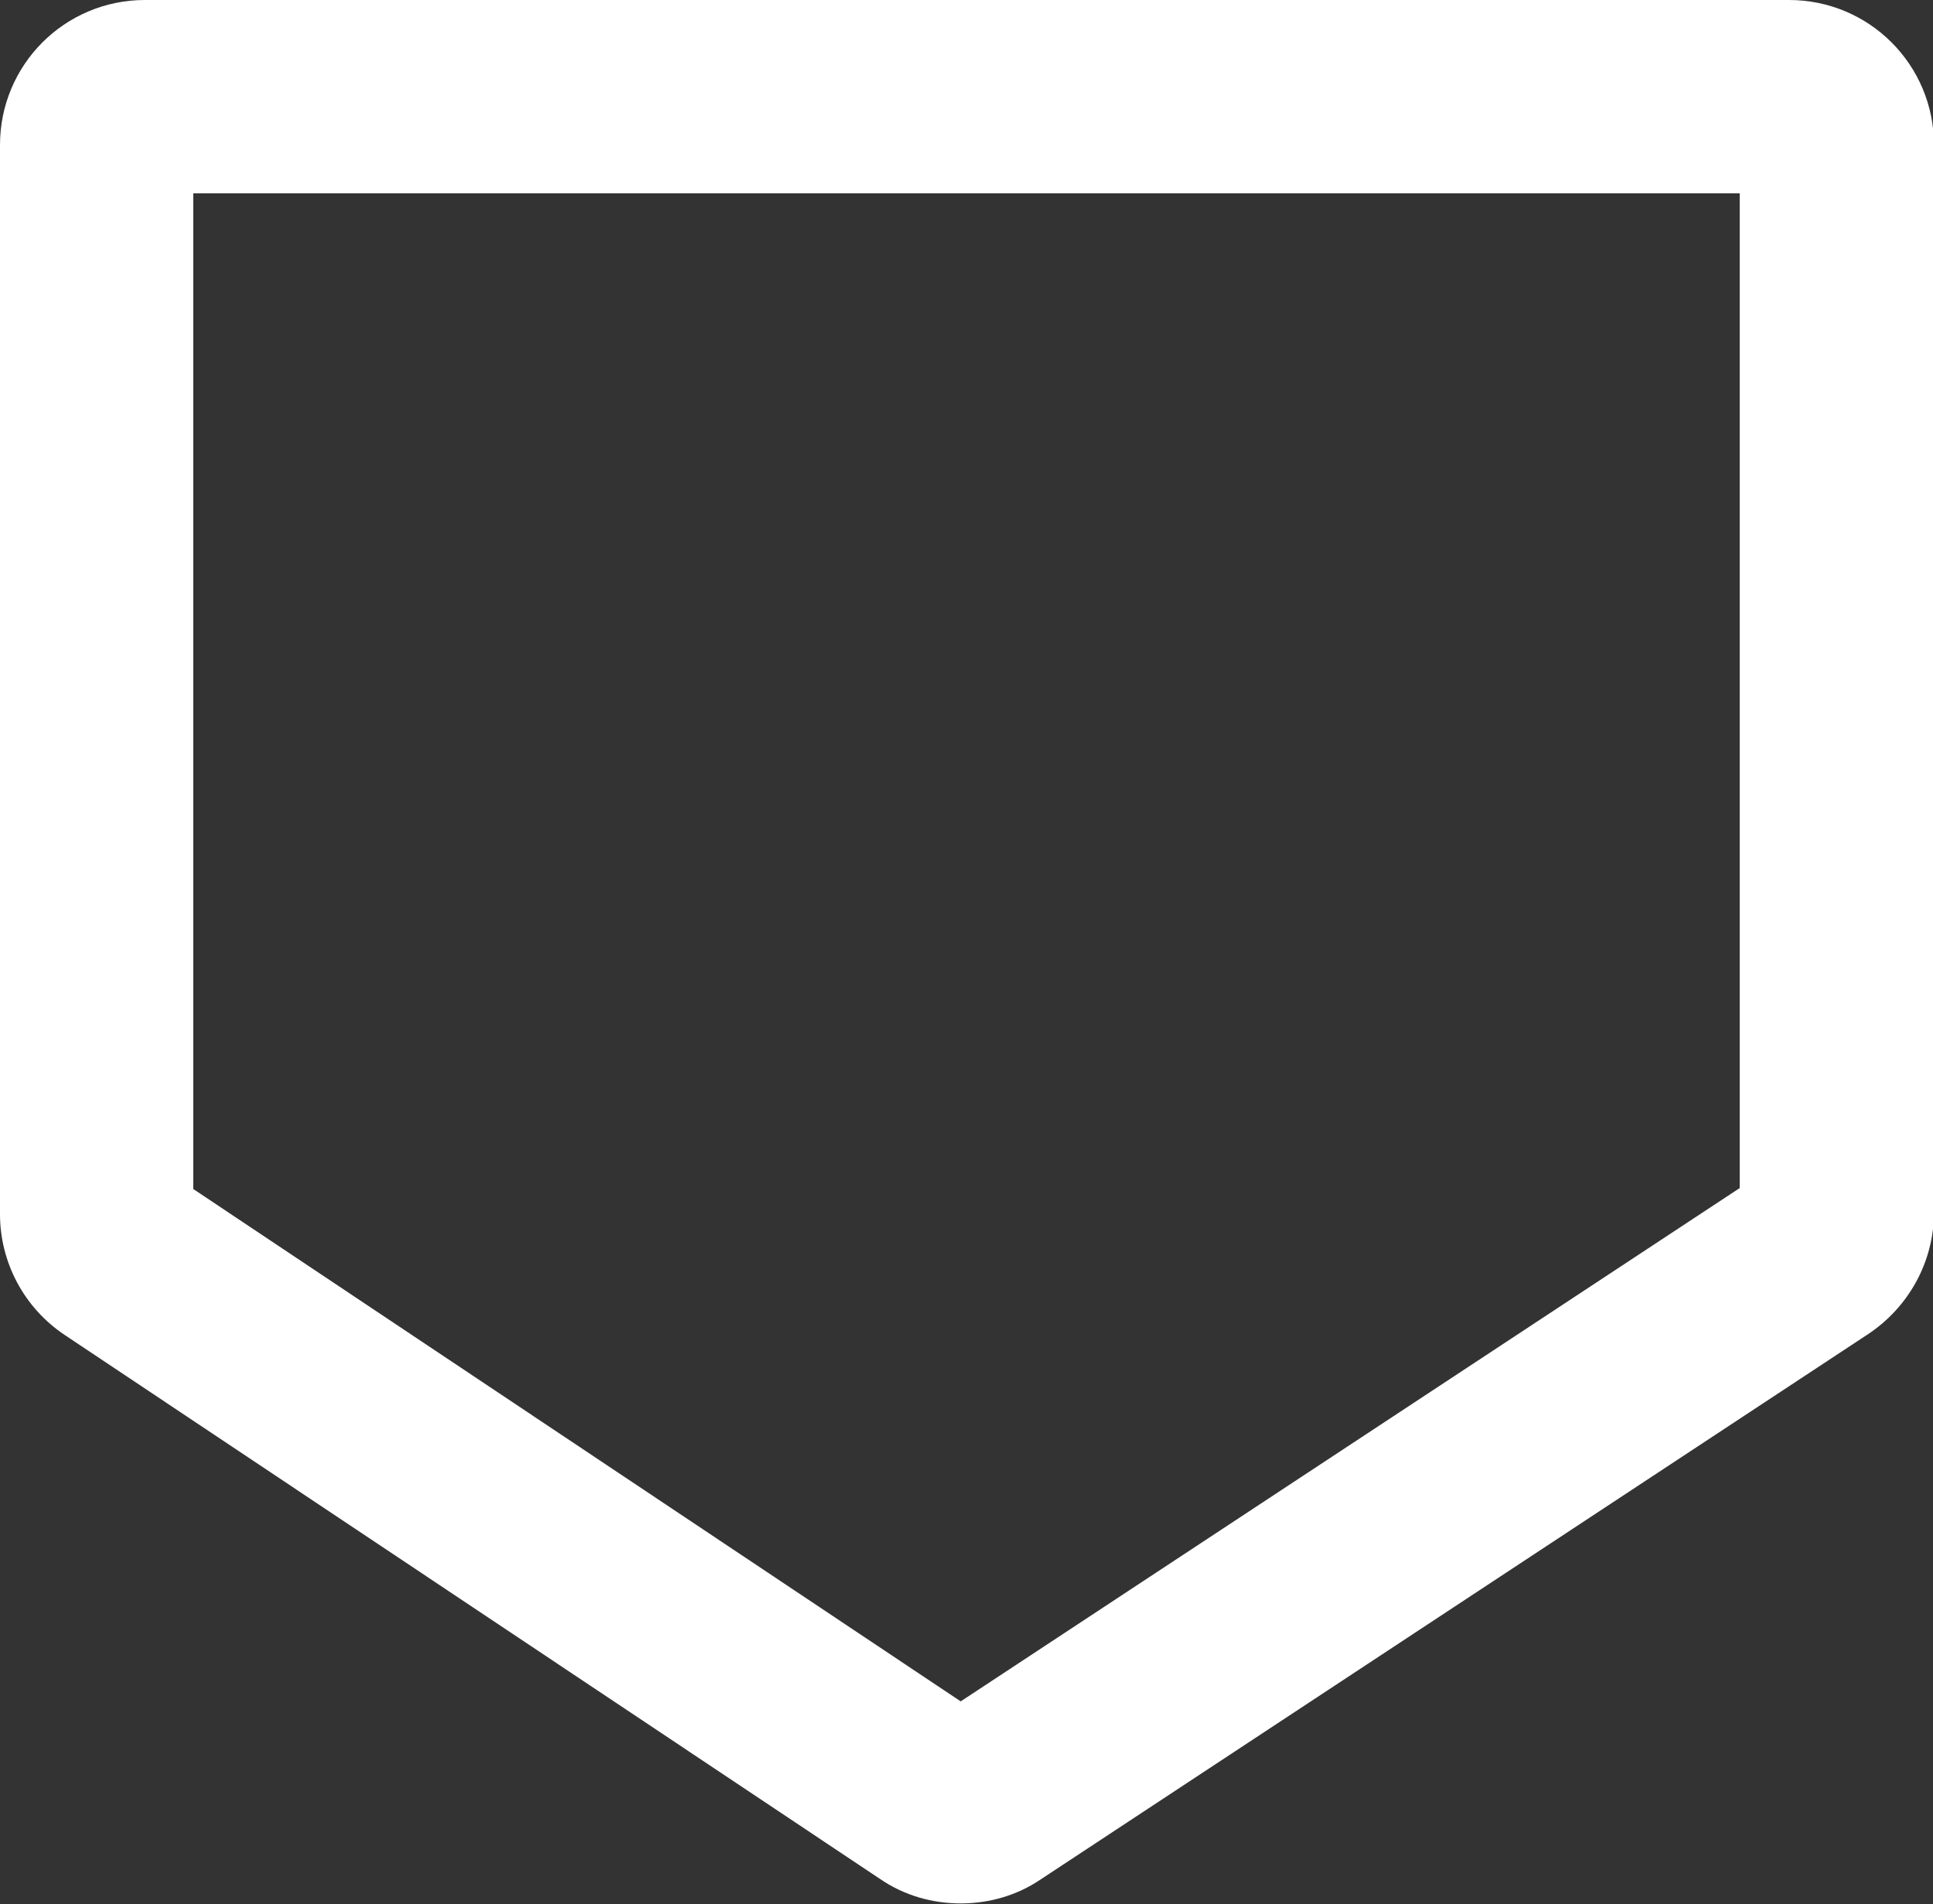 <?xml version="1.0" encoding="UTF-8"?>
<svg id="Layer_2" data-name="Layer 2" xmlns="http://www.w3.org/2000/svg" viewBox="0 0 20 19.7">
  <rect x="0" y="0" width="20" height="19.7" fill="#333333" stroke="none"/>
  <defs>
    <style>
      .cls-1 {
        fill: #fff;
        stroke-width: 0px;
      }
    </style>
  </defs>
  <g id="Layer_1-2" data-name="Layer 1">
    <path class="cls-1" d="M18,2v10.29l-8.06,5.31-7.94-5.3V2h16M18.5,0H1.5C.67,0,0,.67,0,1.5v11.06c0,.5.25.97.67,1.25l8.44,5.63c.25.17.54.25.83.25s.58-.08.83-.25l8.56-5.64c.42-.28.68-.75.68-1.26V1.5c0-.83-.67-1.5-1.5-1.5h0Z"/>
  </g>
</svg>